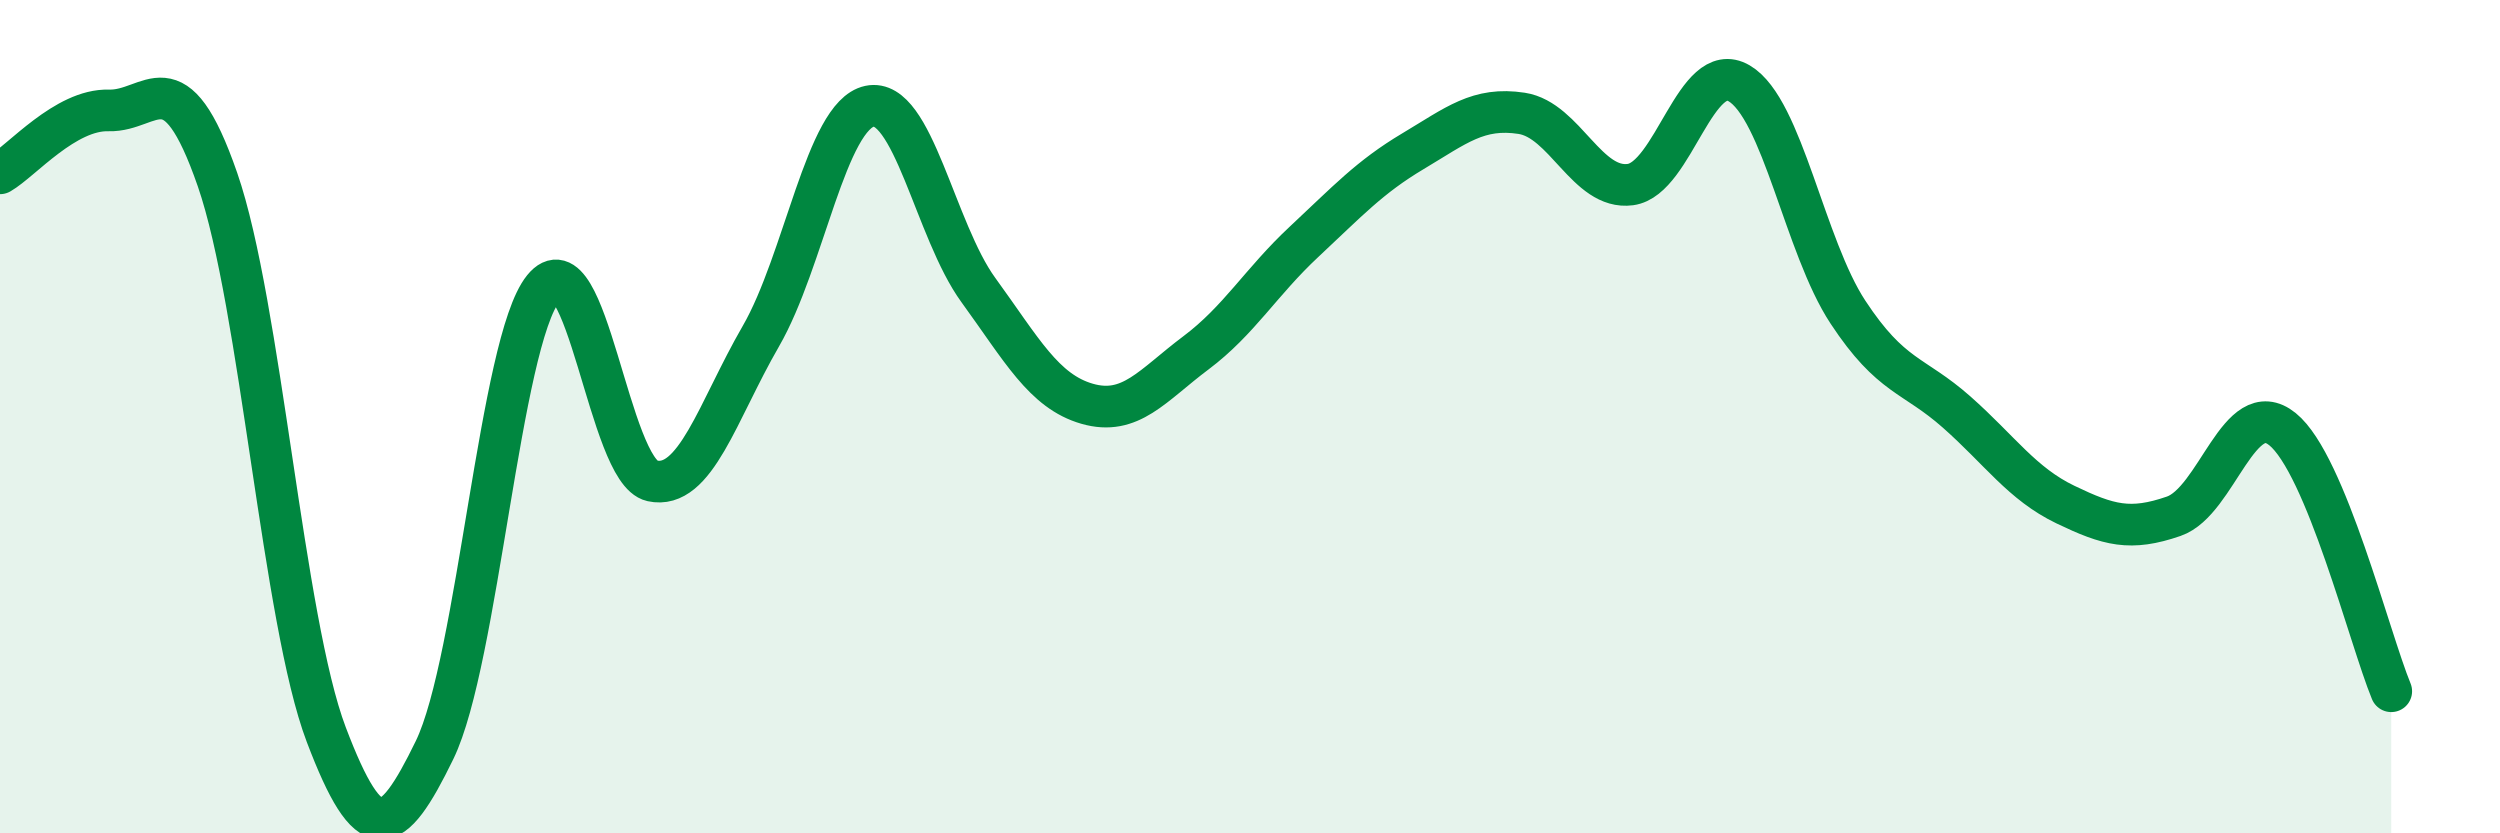 
    <svg width="60" height="20" viewBox="0 0 60 20" xmlns="http://www.w3.org/2000/svg">
      <path
        d="M 0,4.16 C 0.52,3.86 1.57,2.62 2.61,2.65 C 3.65,2.68 4.18,1.31 5.22,4.31 C 6.26,7.31 6.79,14.89 7.83,17.63 C 8.87,20.37 9.39,20.14 10.43,18 C 11.47,15.86 12,8.21 13.04,6.92 C 14.08,5.63 14.61,11.31 15.65,11.54 C 16.69,11.77 17.22,9.87 18.26,8.07 C 19.3,6.27 19.83,2.77 20.87,2.55 C 21.91,2.33 22.44,5.53 23.48,6.96 C 24.52,8.39 25.05,9.39 26.09,9.69 C 27.13,9.99 27.66,9.25 28.7,8.47 C 29.74,7.69 30.26,6.77 31.3,5.8 C 32.34,4.83 32.87,4.25 33.91,3.63 C 34.95,3.01 35.48,2.56 36.52,2.72 C 37.56,2.88 38.09,4.57 39.13,4.43 C 40.17,4.29 40.7,1.39 41.74,2 C 42.78,2.61 43.31,5.91 44.35,7.49 C 45.39,9.07 45.92,8.97 46.96,9.89 C 48,10.81 48.53,11.61 49.57,12.11 C 50.61,12.61 51.13,12.75 52.17,12.39 C 53.21,12.03 53.74,9.46 54.78,10.3 C 55.82,11.14 56.87,15.33 57.39,16.59L57.39 20L0 20Z"
        fill="#008740"
        opacity="0.1"
        stroke-linecap="round"
        stroke-linejoin="round"
      />
      <path
        d="M 0,4.16 C 0.52,3.86 1.57,2.62 2.61,2.65 C 3.65,2.68 4.18,1.31 5.22,4.31 C 6.26,7.31 6.79,14.89 7.83,17.63 C 8.87,20.37 9.39,20.14 10.43,18 C 11.47,15.86 12,8.21 13.04,6.92 C 14.08,5.63 14.61,11.31 15.65,11.54 C 16.69,11.77 17.22,9.87 18.26,8.07 C 19.3,6.27 19.83,2.77 20.87,2.55 C 21.91,2.33 22.44,5.53 23.48,6.96 C 24.52,8.39 25.05,9.39 26.09,9.69 C 27.13,9.99 27.66,9.25 28.7,8.47 C 29.74,7.69 30.26,6.77 31.3,5.8 C 32.34,4.83 32.87,4.25 33.91,3.63 C 34.95,3.01 35.48,2.56 36.52,2.72 C 37.56,2.88 38.09,4.57 39.13,4.43 C 40.17,4.29 40.7,1.39 41.74,2 C 42.78,2.61 43.31,5.91 44.35,7.49 C 45.39,9.07 45.92,8.97 46.96,9.89 C 48,10.81 48.53,11.61 49.57,12.11 C 50.61,12.61 51.13,12.75 52.17,12.39 C 53.21,12.03 53.74,9.46 54.78,10.3 C 55.82,11.14 56.87,15.33 57.39,16.59"
        stroke="#008740"
        stroke-width="1"
        fill="none"
        stroke-linecap="round"
        stroke-linejoin="round"
      />
    </svg>
  